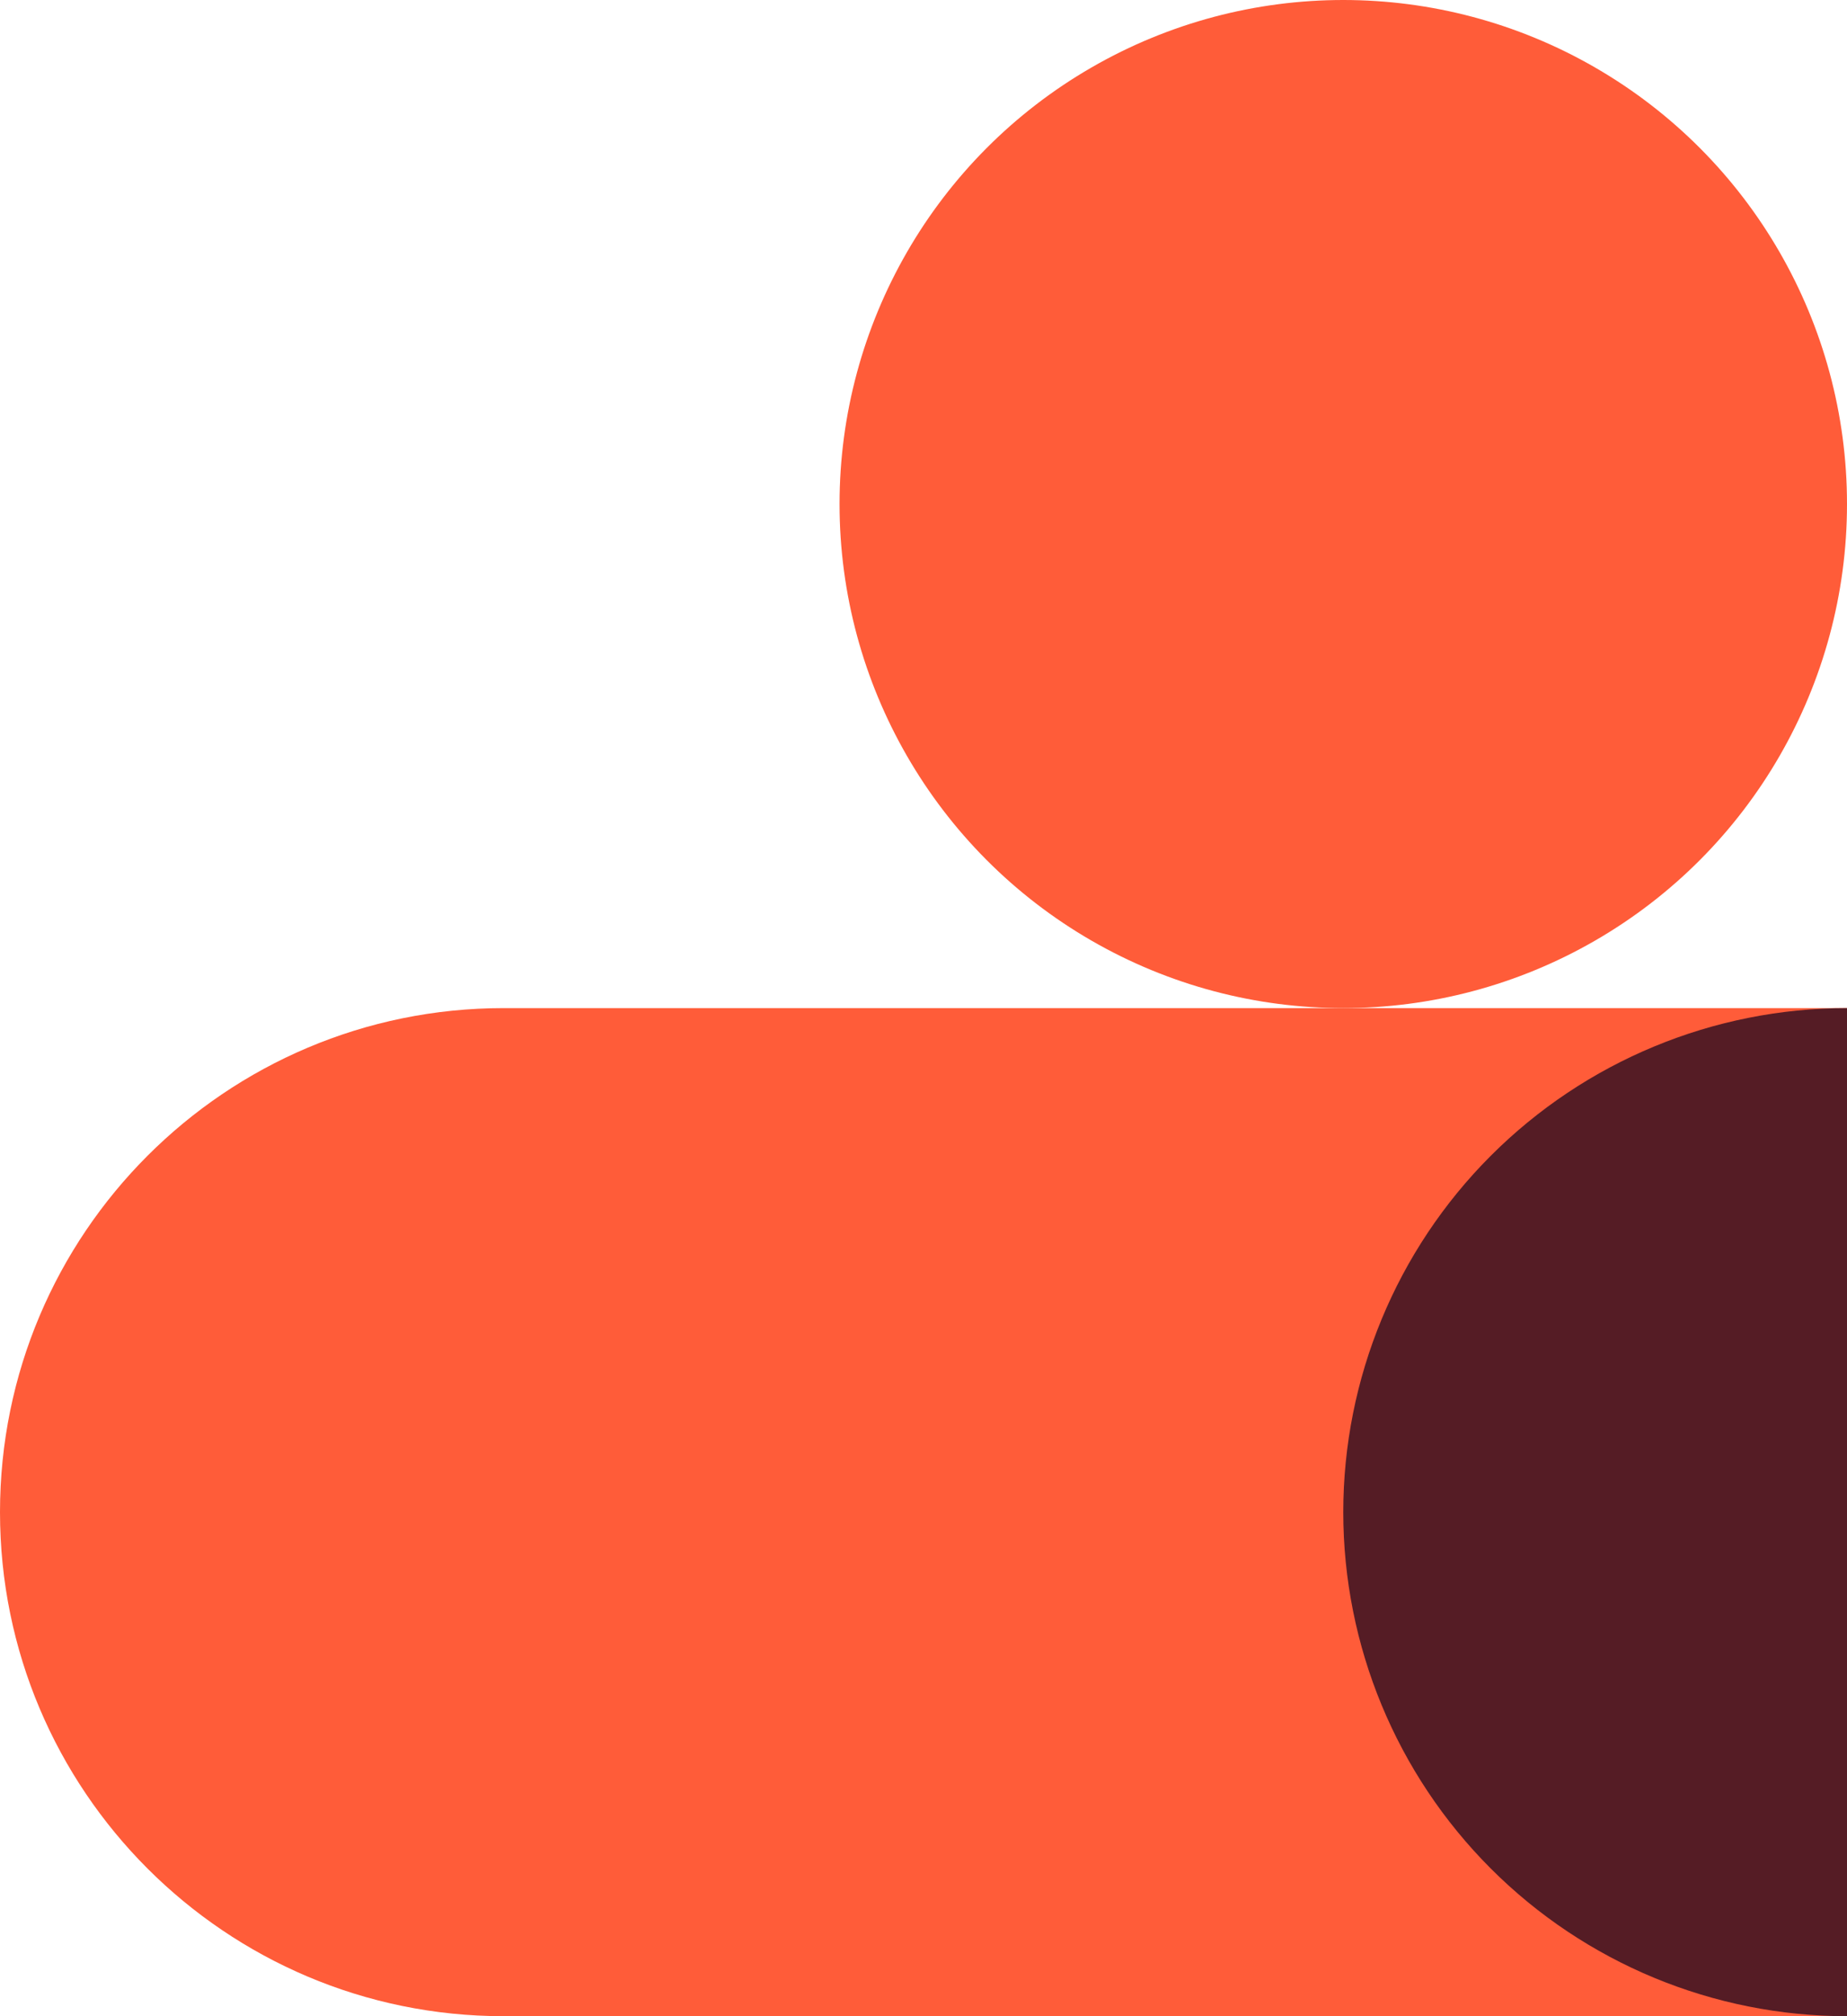 <?xml version="1.0" encoding="UTF-8"?>
<svg xmlns="http://www.w3.org/2000/svg" width="66" height="72" viewBox="0 0 66 72" fill="none">
  <path fill-rule="evenodd" clip-rule="evenodd" d="M18 36L66 36L66 72L18 72C8.059 72 -9.42947e-07 63.941 -1.81203e-06 54C-2.68111e-06 44.059 8.059 36 18 36Z" fill="#FF5C39"></path>
  <circle cx="48" cy="18" r="18" fill="#FF5C39"></circle>
  <path d="M66 72C61.226 72 56.648 70.104 53.272 66.728C49.896 63.352 48 58.774 48 54C48 49.226 49.896 44.648 53.272 41.272C56.648 37.896 61.226 36 66 36L66 54V72Z" fill="#551C25"></path>
</svg>
